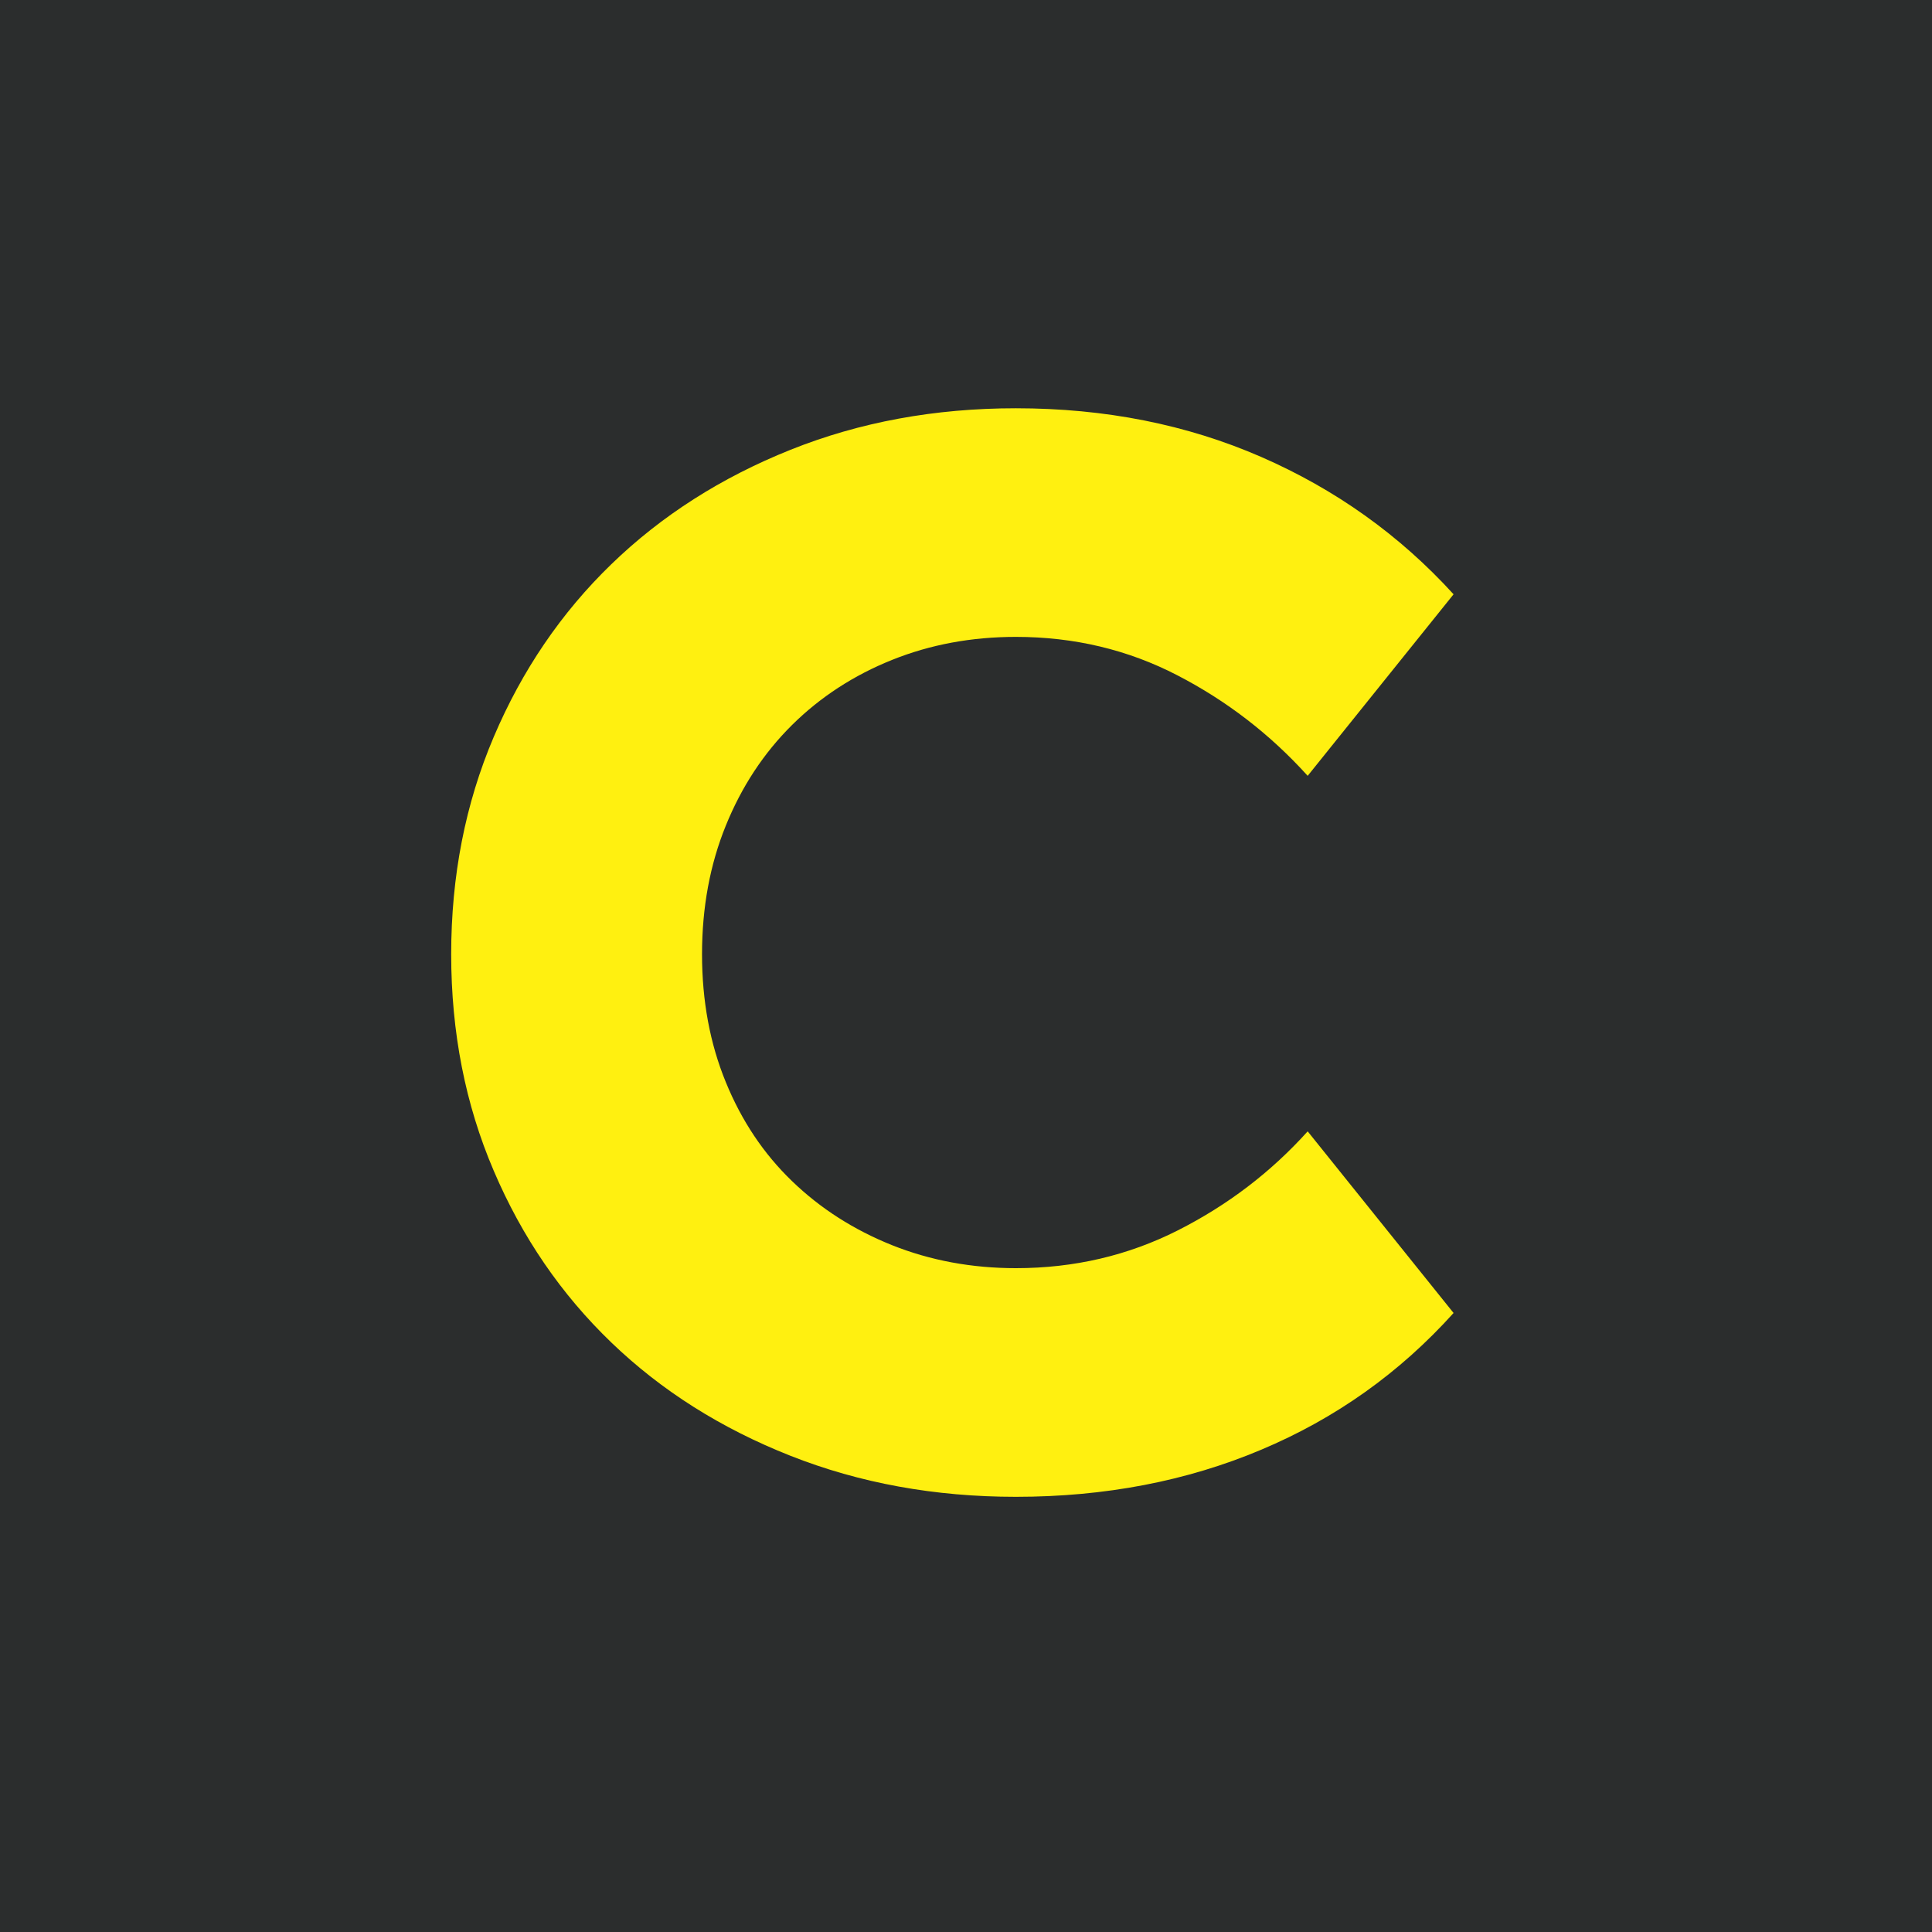<svg width="60" height="60" viewBox="0 0 60 60" fill="none" xmlns="http://www.w3.org/2000/svg">
<rect width="60" height="60" fill="#2B2D2D"/>
<path d="M15.333 36.358C16.213 38.422 17.432 40.199 18.987 41.694C20.542 43.19 22.396 44.36 24.547 45.21C26.698 46.06 29.031 46.485 31.55 46.485C34.317 46.485 36.859 45.997 39.169 45.022C41.48 44.05 43.47 42.633 45.142 40.776L40.611 35.135C39.468 36.405 38.123 37.429 36.577 38.211C35.033 38.992 33.356 39.384 31.55 39.384C30.177 39.384 28.894 39.145 27.706 38.671C26.516 38.194 25.479 37.532 24.599 36.682C23.717 35.833 23.032 34.81 22.541 33.608C22.048 32.408 21.802 31.081 21.802 29.634C21.802 28.183 22.048 26.852 22.541 25.64C23.032 24.429 23.717 23.388 24.599 22.514C25.479 21.644 26.516 20.97 27.706 20.493C28.894 20.016 30.177 19.779 31.55 19.779C33.356 19.779 35.028 20.177 36.56 20.97C38.094 21.763 39.444 22.802 40.611 24.094L45.142 18.456C43.47 16.62 41.48 15.2 39.169 14.191C36.859 13.183 34.317 12.679 31.55 12.679C29.031 12.679 26.698 13.108 24.547 13.97C22.396 14.831 20.542 16.015 18.987 17.521C17.432 19.026 16.213 20.817 15.333 22.887C14.451 24.96 14.012 27.208 14.012 29.634C14.012 32.056 14.451 34.3 15.333 36.358Z" fill="#FFF010"/>
</svg>
